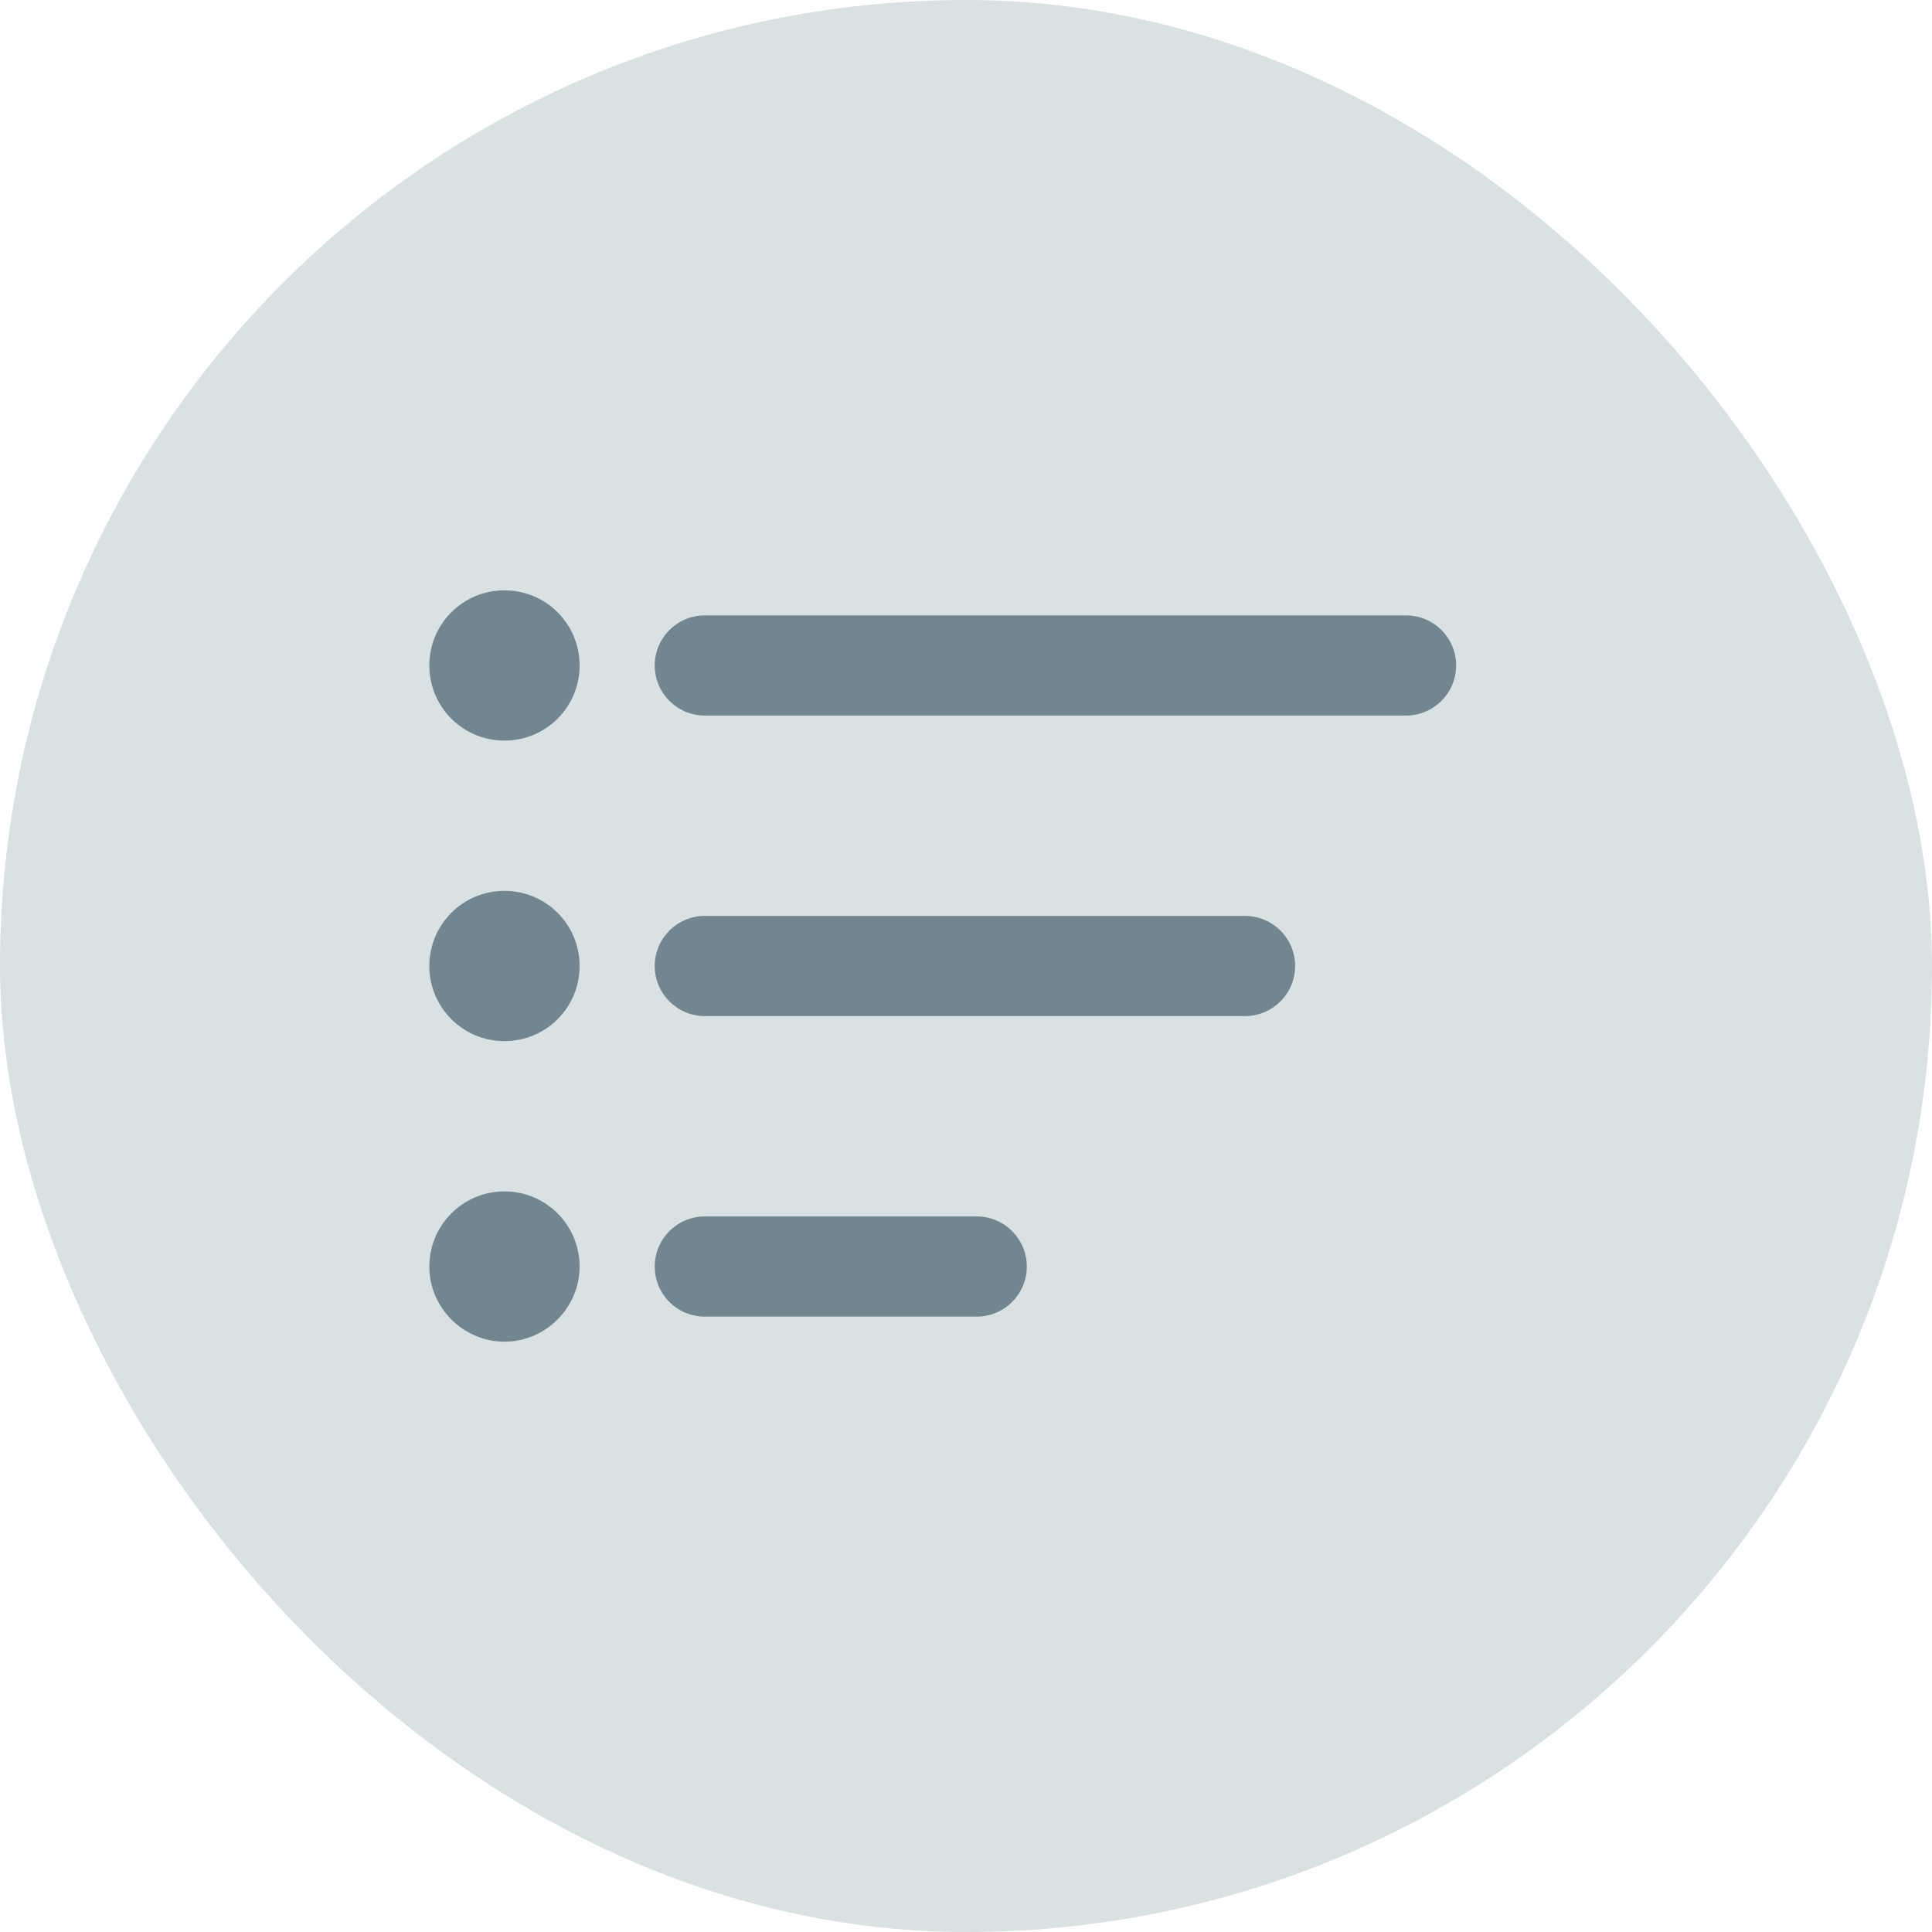 <svg width="36" height="36" viewBox="0 0 36 36" fill="none"
  xmlns="http://www.w3.org/2000/svg">
  <rect width="36" height="36" rx="18" fill="#DAE1E3"/>
  <path d="M8 18C8 18.775 8.625 19.4 9.4 19.4C10.175 19.4 10.8 18.775 10.8 18C10.8 17.225 10.175 16.6 9.4 16.6C8.625 16.6 8 17.225 8 18ZM8 12.4C8 13.175 8.625 13.8 9.4 13.8C10.175 13.8 10.8 13.175 10.8 12.4C10.8 11.625 10.175 11 9.4 11C8.625 11 8 11.625 8 12.4ZM8 23.6C8 24.368 8.632 25 9.4 25C10.168 25 10.8 24.368 10.8 23.6C10.8 22.832 10.179 22.2 9.4 22.2C8.621 22.2 8 22.832 8 23.6ZM19.133 23.6C19.133 23.084 18.715 22.667 18.2 22.667H13.133C12.618 22.667 12.2 23.084 12.2 23.6C12.2 24.116 12.618 24.533 13.133 24.533H18.2C18.715 24.533 19.133 24.116 19.133 23.6ZM24.133 18C24.133 17.485 23.715 17.067 23.2 17.067H13.133C12.618 17.067 12.2 17.485 12.2 18C12.2 18.515 12.618 18.933 13.133 18.933H23.2C23.715 18.933 24.133 18.515 24.133 18ZM13.133 13.333H26.2C26.715 13.333 27.133 12.915 27.133 12.4C27.133 11.884 26.715 11.467 26.2 11.467H13.133C12.618 11.467 12.2 11.884 12.2 12.4C12.2 12.915 12.618 13.333 13.133 13.333Z" fill="#71868E"/>
</svg>
